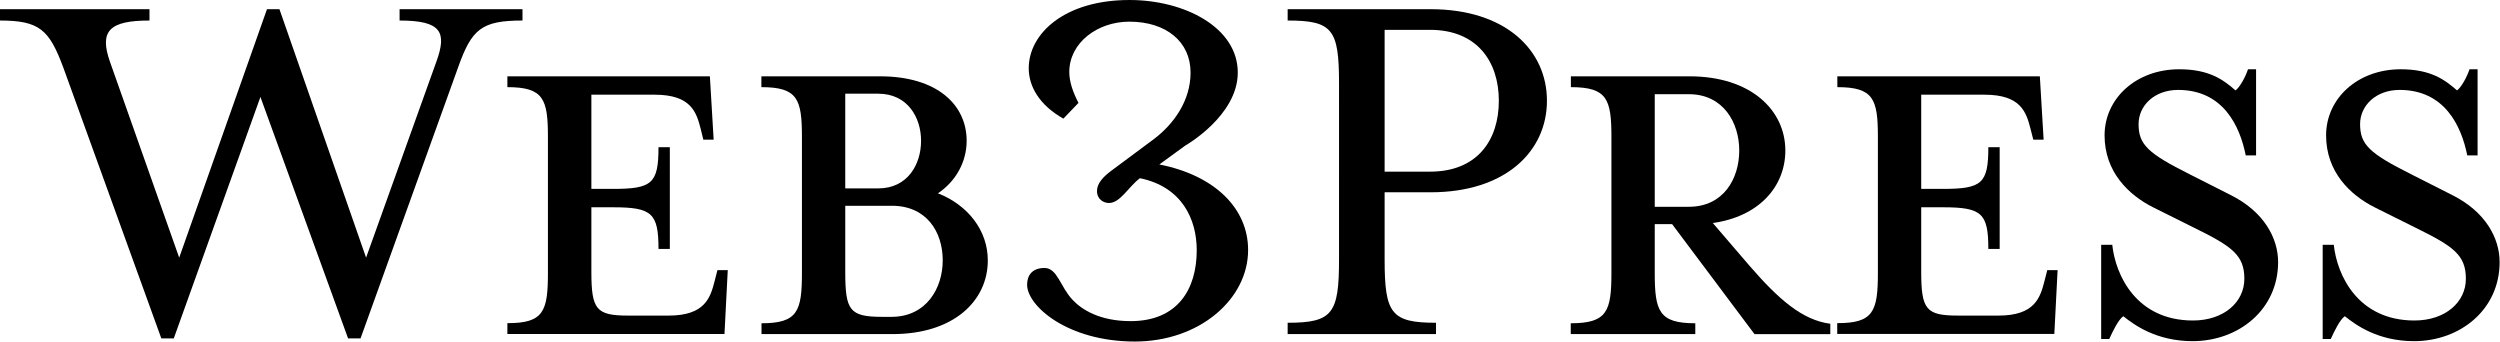 <svg xmlns="http://www.w3.org/2000/svg" xmlns:xlink="http://www.w3.org/1999/xlink" id="Layer_1" x="0px" y="0px" viewBox="0 0 1985.2 271.3" xml:space="preserve"><g>	<path d="M138,268.7h-9.9l-77.8-215C39.1,23.6,31.4,16.3,0,16.3v-9h118.7v9c-31.8,0-40,8.2-31.4,32.7l55,155.6L212,7.3h9.9  l68.8,197.3L346.5,49c8.6-23.6,3.9-32.7-29.2-32.7v-9h97.6v9c-32.7,0-40.4,6.9-51.2,37.4l-77.4,215h-9.9L206.8,77L138,268.7z"></path>	<path d="M435.1,216.7V108.8c0-30.1-3.4-39.6-32.2-39.6v-8.6h160.8l3,50.3h-8.2l-2.1-8.6c-3.4-13.3-7.7-27.1-36.5-27.1h-50.3v74.8  h17.2c31,0,36.1-4.3,36.1-33.1h9v80.8h-9c0-28.4-5.2-33.1-36.1-33.1h-17.2v51.2c0,30.1,3.9,34.8,29.2,34.8H531  c28.8,0,33.1-14.2,36.5-27.5l2.2-8.6h8.2l-2.6,50.7H402.9v-8.6C431.7,256.7,435.1,247.2,435.1,216.7z"></path>	<path d="M636.8,216.7V108.8c0-30.1-3.4-39.6-32.2-39.6v-8.6h94.2c45.6,0,68.8,22.8,68.8,51.2c0,16.8-8.6,32.2-22.8,41.7  c24.1,9.5,39.6,29.7,39.6,53.3c0,31.8-26.7,58.5-75.7,58.5h-104v-8.6C633.4,256.7,636.8,247.2,636.8,216.7z M731.4,111.8  c0-18.5-10.7-37.4-34-37.4h-26.2v75.2h26.2C720.6,149.6,731.4,130.7,731.4,111.8z M748.6,206.8c0-22.8-12.9-43.4-40.4-43.4h-37  v52.5c0,30.5,3.4,35.7,29.2,35.7h7.7C735.7,251.5,748.6,228.7,748.6,206.8z"></path>	<path d="M880.6,161.2c-4.3,0-9.5-3-9.5-9.5c0-6,4.7-11.2,11.6-16.3l33.5-24.9c15.9-12,29.2-30.5,29.2-52.9  c0-24.5-19.4-40.4-48.6-40.4c-25.4,0-47.7,16.8-47.7,40c0,7.3,2.6,15.5,7.3,24.5l-12,12.5c-18.9-10.7-27.5-25.4-27.5-40  c0-27.5,28.4-54.2,80-54.2c43.9,0,86,21.9,86,57.6c0,34.4-41.7,58-41.7,58l-20.6,15c43.9,8.6,70.5,34.8,70.5,67.9  c0,39.1-38.7,72.7-89.9,72.7c-53.7,0-85.6-28.4-85.6-45.1c0-7.3,3.9-13.3,13.8-13.3c10.3,0,12.5,15,22.4,25.4  c7.3,7.7,21.5,16.8,46,16.8c37.4,0,52.5-25.4,52.5-56.3c0-24.5-11.6-50.3-45.1-57.2C896.1,148.3,889.6,161.2,880.6,161.2z"></path>	<path d="M1022.5,256.3c35.7,0,40.8-7.3,40.8-50.3V66.2c0-43-5.2-49.9-40.8-49.9v-9H1136c59.8,0,92.4,32.7,92.4,72.7  s-32.7,72.7-92.4,72.7h-36.5V206c0,43,5.2,50.3,40.8,50.3v9h-117.8V256.3z M1135.6,136.3c37.4,0,54.6-24.9,54.6-56.3  c0-31-17.2-56.3-54.6-56.3h-36.1v112.6H1135.6z"></path>	<path d="M1279.6,216.7V108.8c0-30.1-3.4-39.6-32.2-39.6v-8.6h94.2c49,0,76.1,27.1,76.1,58.9c0,28.8-21.1,52.5-57.6,57.6l29.2,34  c23.2,26.7,41.7,43,64.1,46v8.2h-60.2l-65.4-87.3H1314v38.7c0,30.5,3.4,40,32.2,40v8.6h-98.9v-8.6  C1276.2,256.7,1279.6,247.2,1279.6,216.7z M1381.1,119.5c0-21.9-12.5-44.7-40-44.7H1314v89.4h27.1  C1368.6,164.2,1381.1,141.9,1381.1,119.5z"></path>	<path d="M1491.2,216.7V108.8c0-30.1-3.4-39.6-32.2-39.6v-8.6h160.8l3,50.3h-8.2l-2.2-8.6c-3.4-13.3-7.7-27.1-36.5-27.1h-50.3v74.8  h17.2c31,0,36.1-4.3,36.1-33.1h9v80.8h-9c0-28.4-5.2-33.1-36.1-33.1h-17.2v51.2c0,30.1,3.9,34.8,29.2,34.8h32.2  c28.8,0,33.1-14.2,36.5-27.5l2.2-8.6h8.2l-2.6,50.7h-172.4v-8.6C1487.7,256.7,1491.2,247.2,1491.2,216.7z"></path>	<path d="M1677.3,194.3c2.6,24.5,19.3,60.2,64.1,60.2c24.5,0,40.8-14.6,40.8-33.1c0-18.9-9.9-25.8-39.6-40.4l-32.7-16.3  c-19.8-9.9-38.7-28.4-38.7-57.2c0-29.2,24.9-52.5,59.3-52.5c24.1,0,35.3,8.6,44.7,16.8c3.4-2.6,7.7-10.3,9.9-16.8h6.4v68.4h-8.2  c-4.7-23.6-18.1-52-53.7-52c-18.9,0-31.4,12.5-31.4,27.1c0,16.3,7.3,23.2,40.8,40l32.2,16.3c26.7,13.3,37.8,34.4,37.8,53.3  c0,37.8-31.4,62.8-67.9,62.8c-28.8,0-46.4-12.9-55-19.8c-3.9,2.6-8.2,11.6-11.2,18.1h-6.4v-74.8H1677.3z"></path>	<path d="M1853.2,194.3c2.6,24.5,19.3,60.2,64.1,60.2c24.5,0,40.8-14.6,40.8-33.1c0-18.9-9.9-25.8-39.6-40.4l-32.7-16.3  c-19.8-9.9-38.7-28.4-38.7-57.2c0-29.2,24.9-52.5,59.3-52.5c24.1,0,35.3,8.6,44.7,16.8c3.4-2.6,7.7-10.3,9.9-16.8h6.4v68.4h-8.2  c-4.7-23.6-18.1-52-53.7-52c-18.9,0-31.4,12.5-31.4,27.1c0,16.3,7.3,23.2,40.8,40l32.2,16.3c26.7,13.3,37.8,34.4,37.8,53.3  c0,37.8-31.4,62.8-67.9,62.8c-28.8,0-46.4-12.9-55-19.8c-3.9,2.6-8.2,11.6-11.2,18.1h-6.4v-74.8H1853.2z"></path></g></svg>